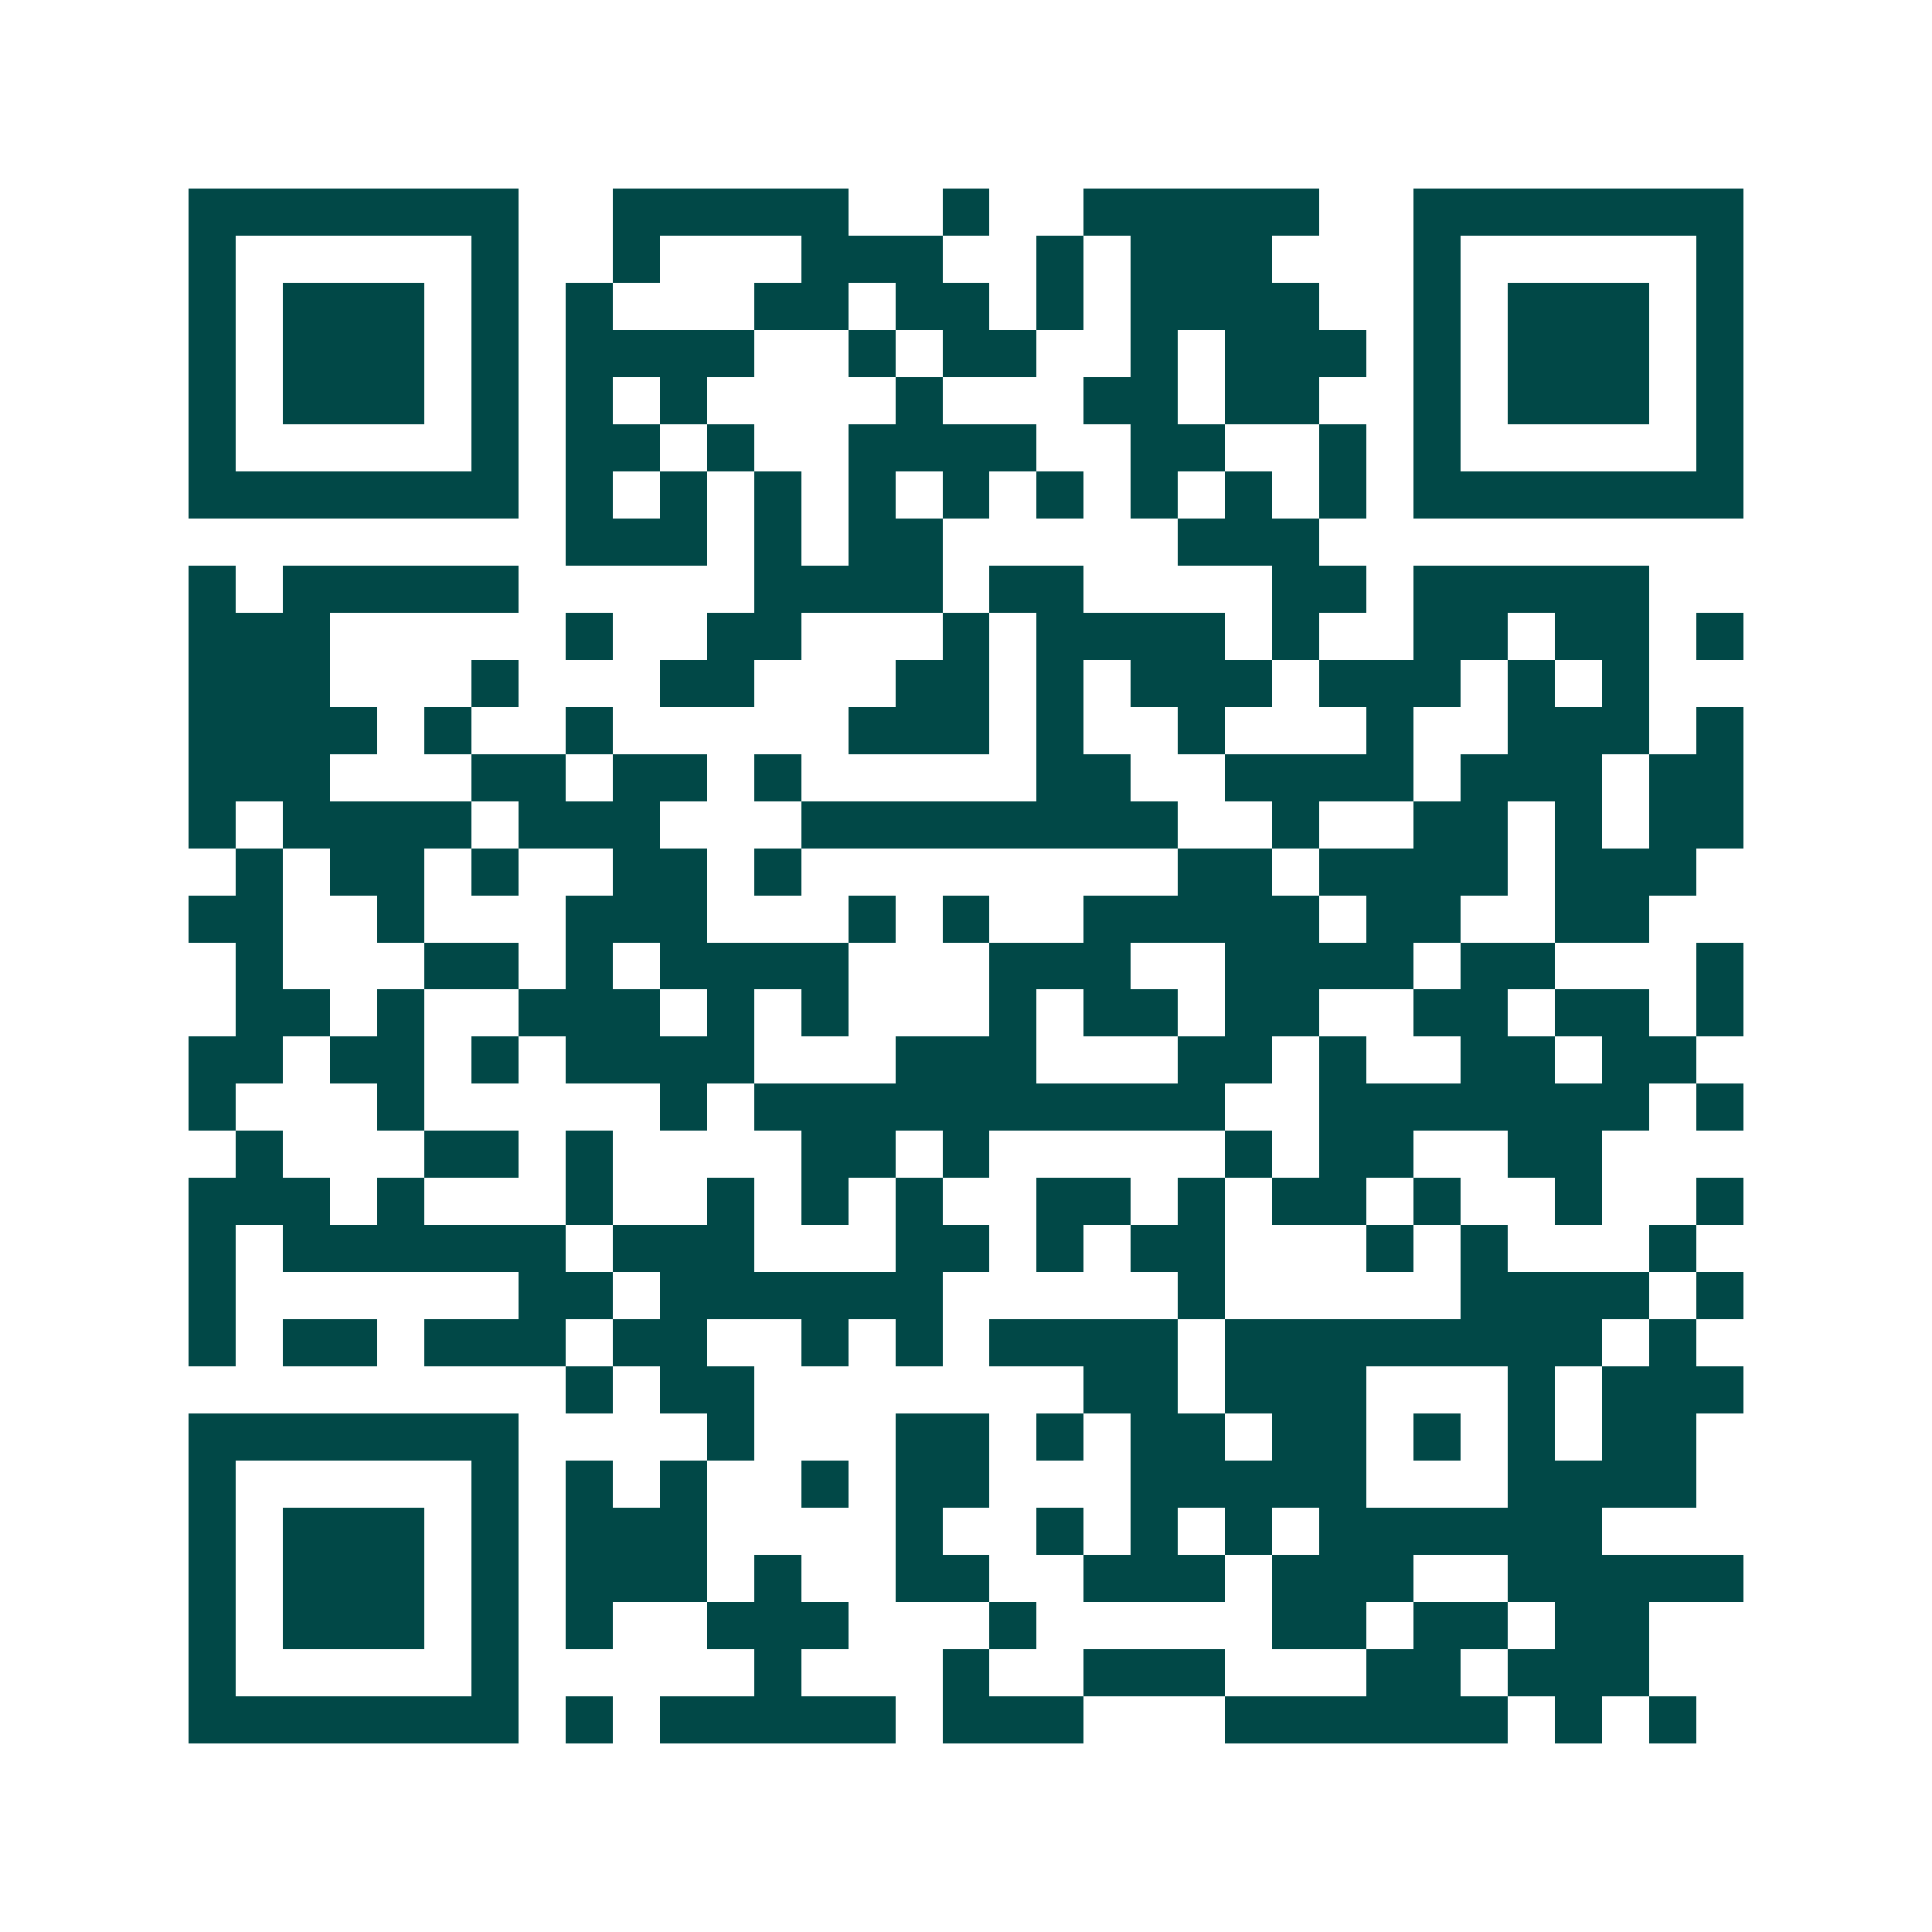 <svg xmlns="http://www.w3.org/2000/svg" width="200" height="200" viewBox="0 0 41 41" shape-rendering="crispEdges"><path fill="#ffffff" d="M0 0h41v41H0z"/><path stroke="#014847" d="M4 4.5h7m2 0h5m2 0h1m2 0h5m2 0h7M4 5.5h1m5 0h1m2 0h1m3 0h3m2 0h1m1 0h3m3 0h1m5 0h1M4 6.5h1m1 0h3m1 0h1m1 0h1m3 0h2m1 0h2m1 0h1m1 0h4m2 0h1m1 0h3m1 0h1M4 7.5h1m1 0h3m1 0h1m1 0h4m2 0h1m1 0h2m2 0h1m1 0h3m1 0h1m1 0h3m1 0h1M4 8.5h1m1 0h3m1 0h1m1 0h1m1 0h1m4 0h1m3 0h2m1 0h2m2 0h1m1 0h3m1 0h1M4 9.5h1m5 0h1m1 0h2m1 0h1m2 0h4m2 0h2m2 0h1m1 0h1m5 0h1M4 10.5h7m1 0h1m1 0h1m1 0h1m1 0h1m1 0h1m1 0h1m1 0h1m1 0h1m1 0h1m1 0h7M12 11.5h3m1 0h1m1 0h2m5 0h3M4 12.5h1m1 0h5m5 0h4m1 0h2m4 0h2m1 0h5M4 13.5h3m5 0h1m2 0h2m3 0h1m1 0h4m1 0h1m2 0h2m1 0h2m1 0h1M4 14.5h3m3 0h1m3 0h2m3 0h2m1 0h1m1 0h3m1 0h3m1 0h1m1 0h1M4 15.5h4m1 0h1m2 0h1m5 0h3m1 0h1m2 0h1m3 0h1m2 0h3m1 0h1M4 16.5h3m3 0h2m1 0h2m1 0h1m5 0h2m2 0h4m1 0h3m1 0h2M4 17.5h1m1 0h4m1 0h3m3 0h8m2 0h1m2 0h2m1 0h1m1 0h2M5 18.5h1m1 0h2m1 0h1m2 0h2m1 0h1m8 0h2m1 0h4m1 0h3M4 19.5h2m2 0h1m3 0h3m3 0h1m1 0h1m2 0h5m1 0h2m2 0h2M5 20.5h1m3 0h2m1 0h1m1 0h4m3 0h3m2 0h4m1 0h2m3 0h1M5 21.5h2m1 0h1m2 0h3m1 0h1m1 0h1m3 0h1m1 0h2m1 0h2m2 0h2m1 0h2m1 0h1M4 22.5h2m1 0h2m1 0h1m1 0h4m3 0h3m3 0h2m1 0h1m2 0h2m1 0h2M4 23.5h1m3 0h1m5 0h1m1 0h10m2 0h7m1 0h1M5 24.5h1m3 0h2m1 0h1m4 0h2m1 0h1m5 0h1m1 0h2m2 0h2M4 25.5h3m1 0h1m3 0h1m2 0h1m1 0h1m1 0h1m2 0h2m1 0h1m1 0h2m1 0h1m2 0h1m2 0h1M4 26.5h1m1 0h6m1 0h3m3 0h2m1 0h1m1 0h2m3 0h1m1 0h1m3 0h1M4 27.5h1m6 0h2m1 0h6m5 0h1m5 0h4m1 0h1M4 28.5h1m1 0h2m1 0h3m1 0h2m2 0h1m1 0h1m1 0h4m1 0h8m1 0h1M12 29.5h1m1 0h2m7 0h2m1 0h3m3 0h1m1 0h3M4 30.5h7m4 0h1m3 0h2m1 0h1m1 0h2m1 0h2m1 0h1m1 0h1m1 0h2M4 31.5h1m5 0h1m1 0h1m1 0h1m2 0h1m1 0h2m3 0h5m3 0h4M4 32.5h1m1 0h3m1 0h1m1 0h3m4 0h1m2 0h1m1 0h1m1 0h1m1 0h6M4 33.5h1m1 0h3m1 0h1m1 0h3m1 0h1m2 0h2m2 0h3m1 0h3m2 0h5M4 34.5h1m1 0h3m1 0h1m1 0h1m2 0h3m3 0h1m5 0h2m1 0h2m1 0h2M4 35.5h1m5 0h1m5 0h1m3 0h1m2 0h3m3 0h2m1 0h3M4 36.5h7m1 0h1m1 0h5m1 0h3m3 0h6m1 0h1m1 0h1"/></svg>
